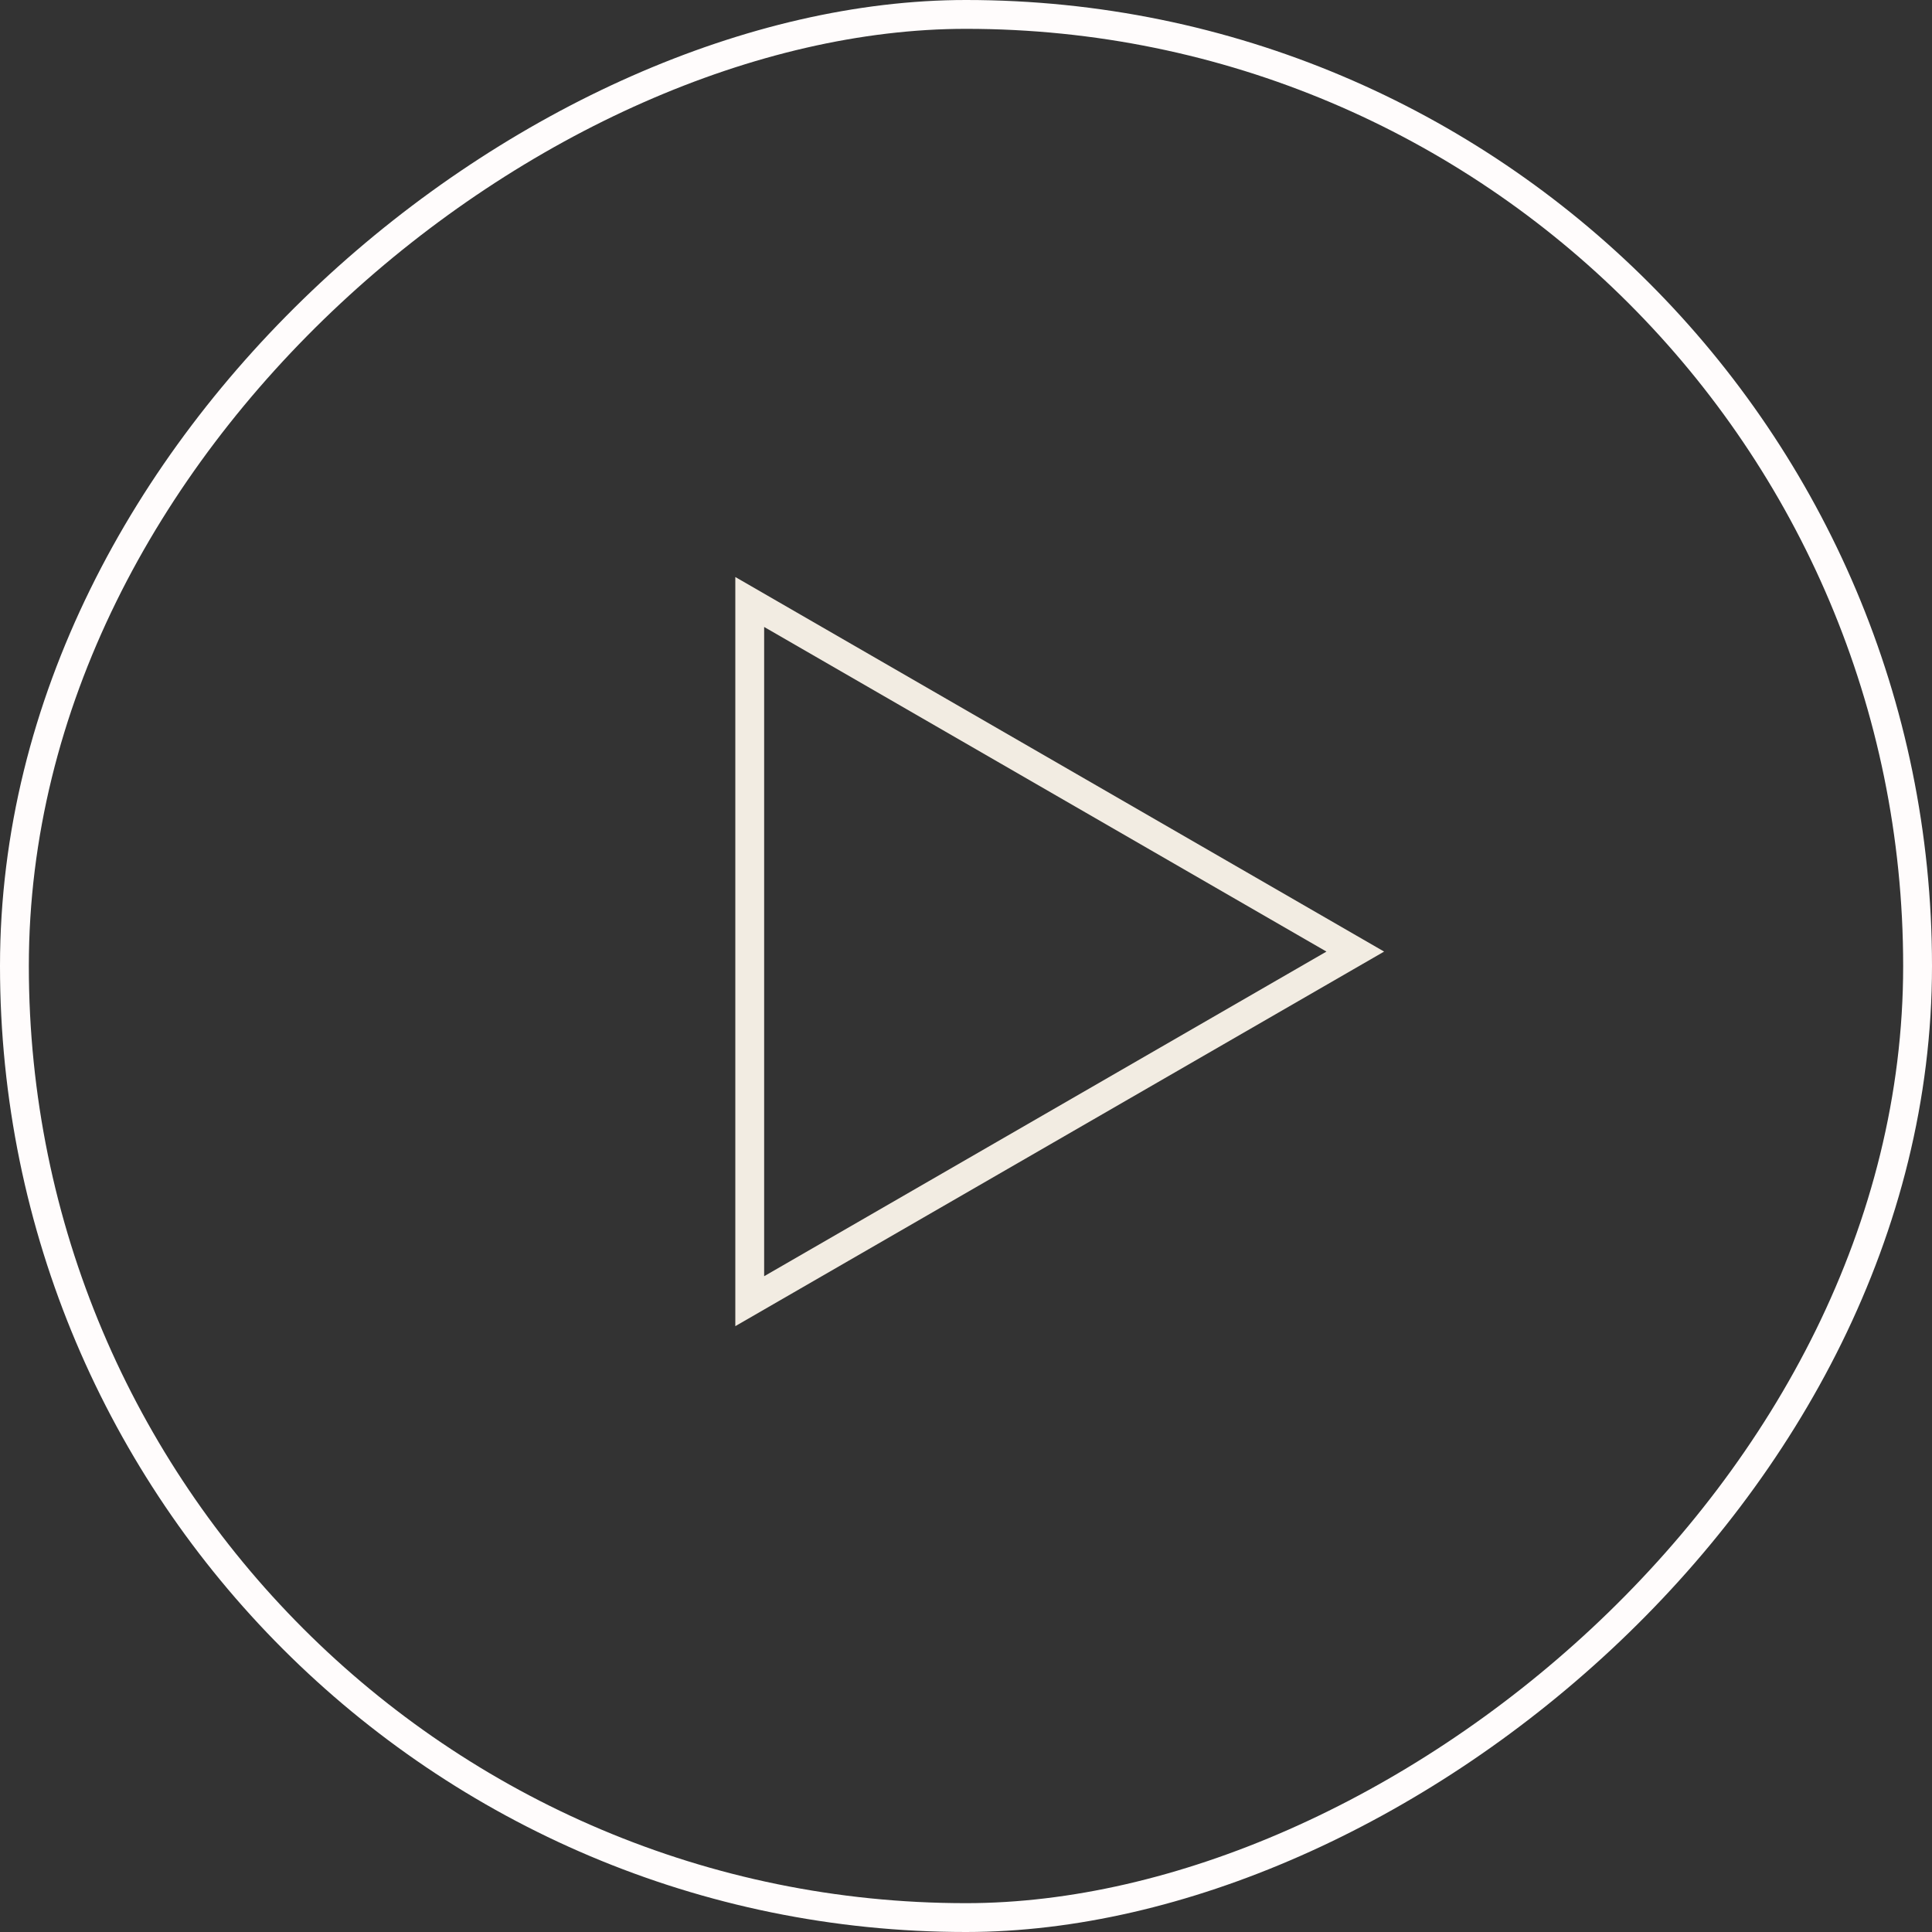 <svg width="67" height="67" viewBox="0 0 67 67" fill="none" xmlns="http://www.w3.org/2000/svg">
<rect x="0" y="0" width="67" height="67" fill="#333333" stroke="none"/>
<rect x="0.5" y="66.5" width="66" height="66" rx="33" transform="rotate(-90 0.5 66.5)" stroke="#FFFCFC"/>
<path d="M26 20.876L47 33L26 45.124L26 20.876Z" stroke="#F2ECE2"/>
</svg>
